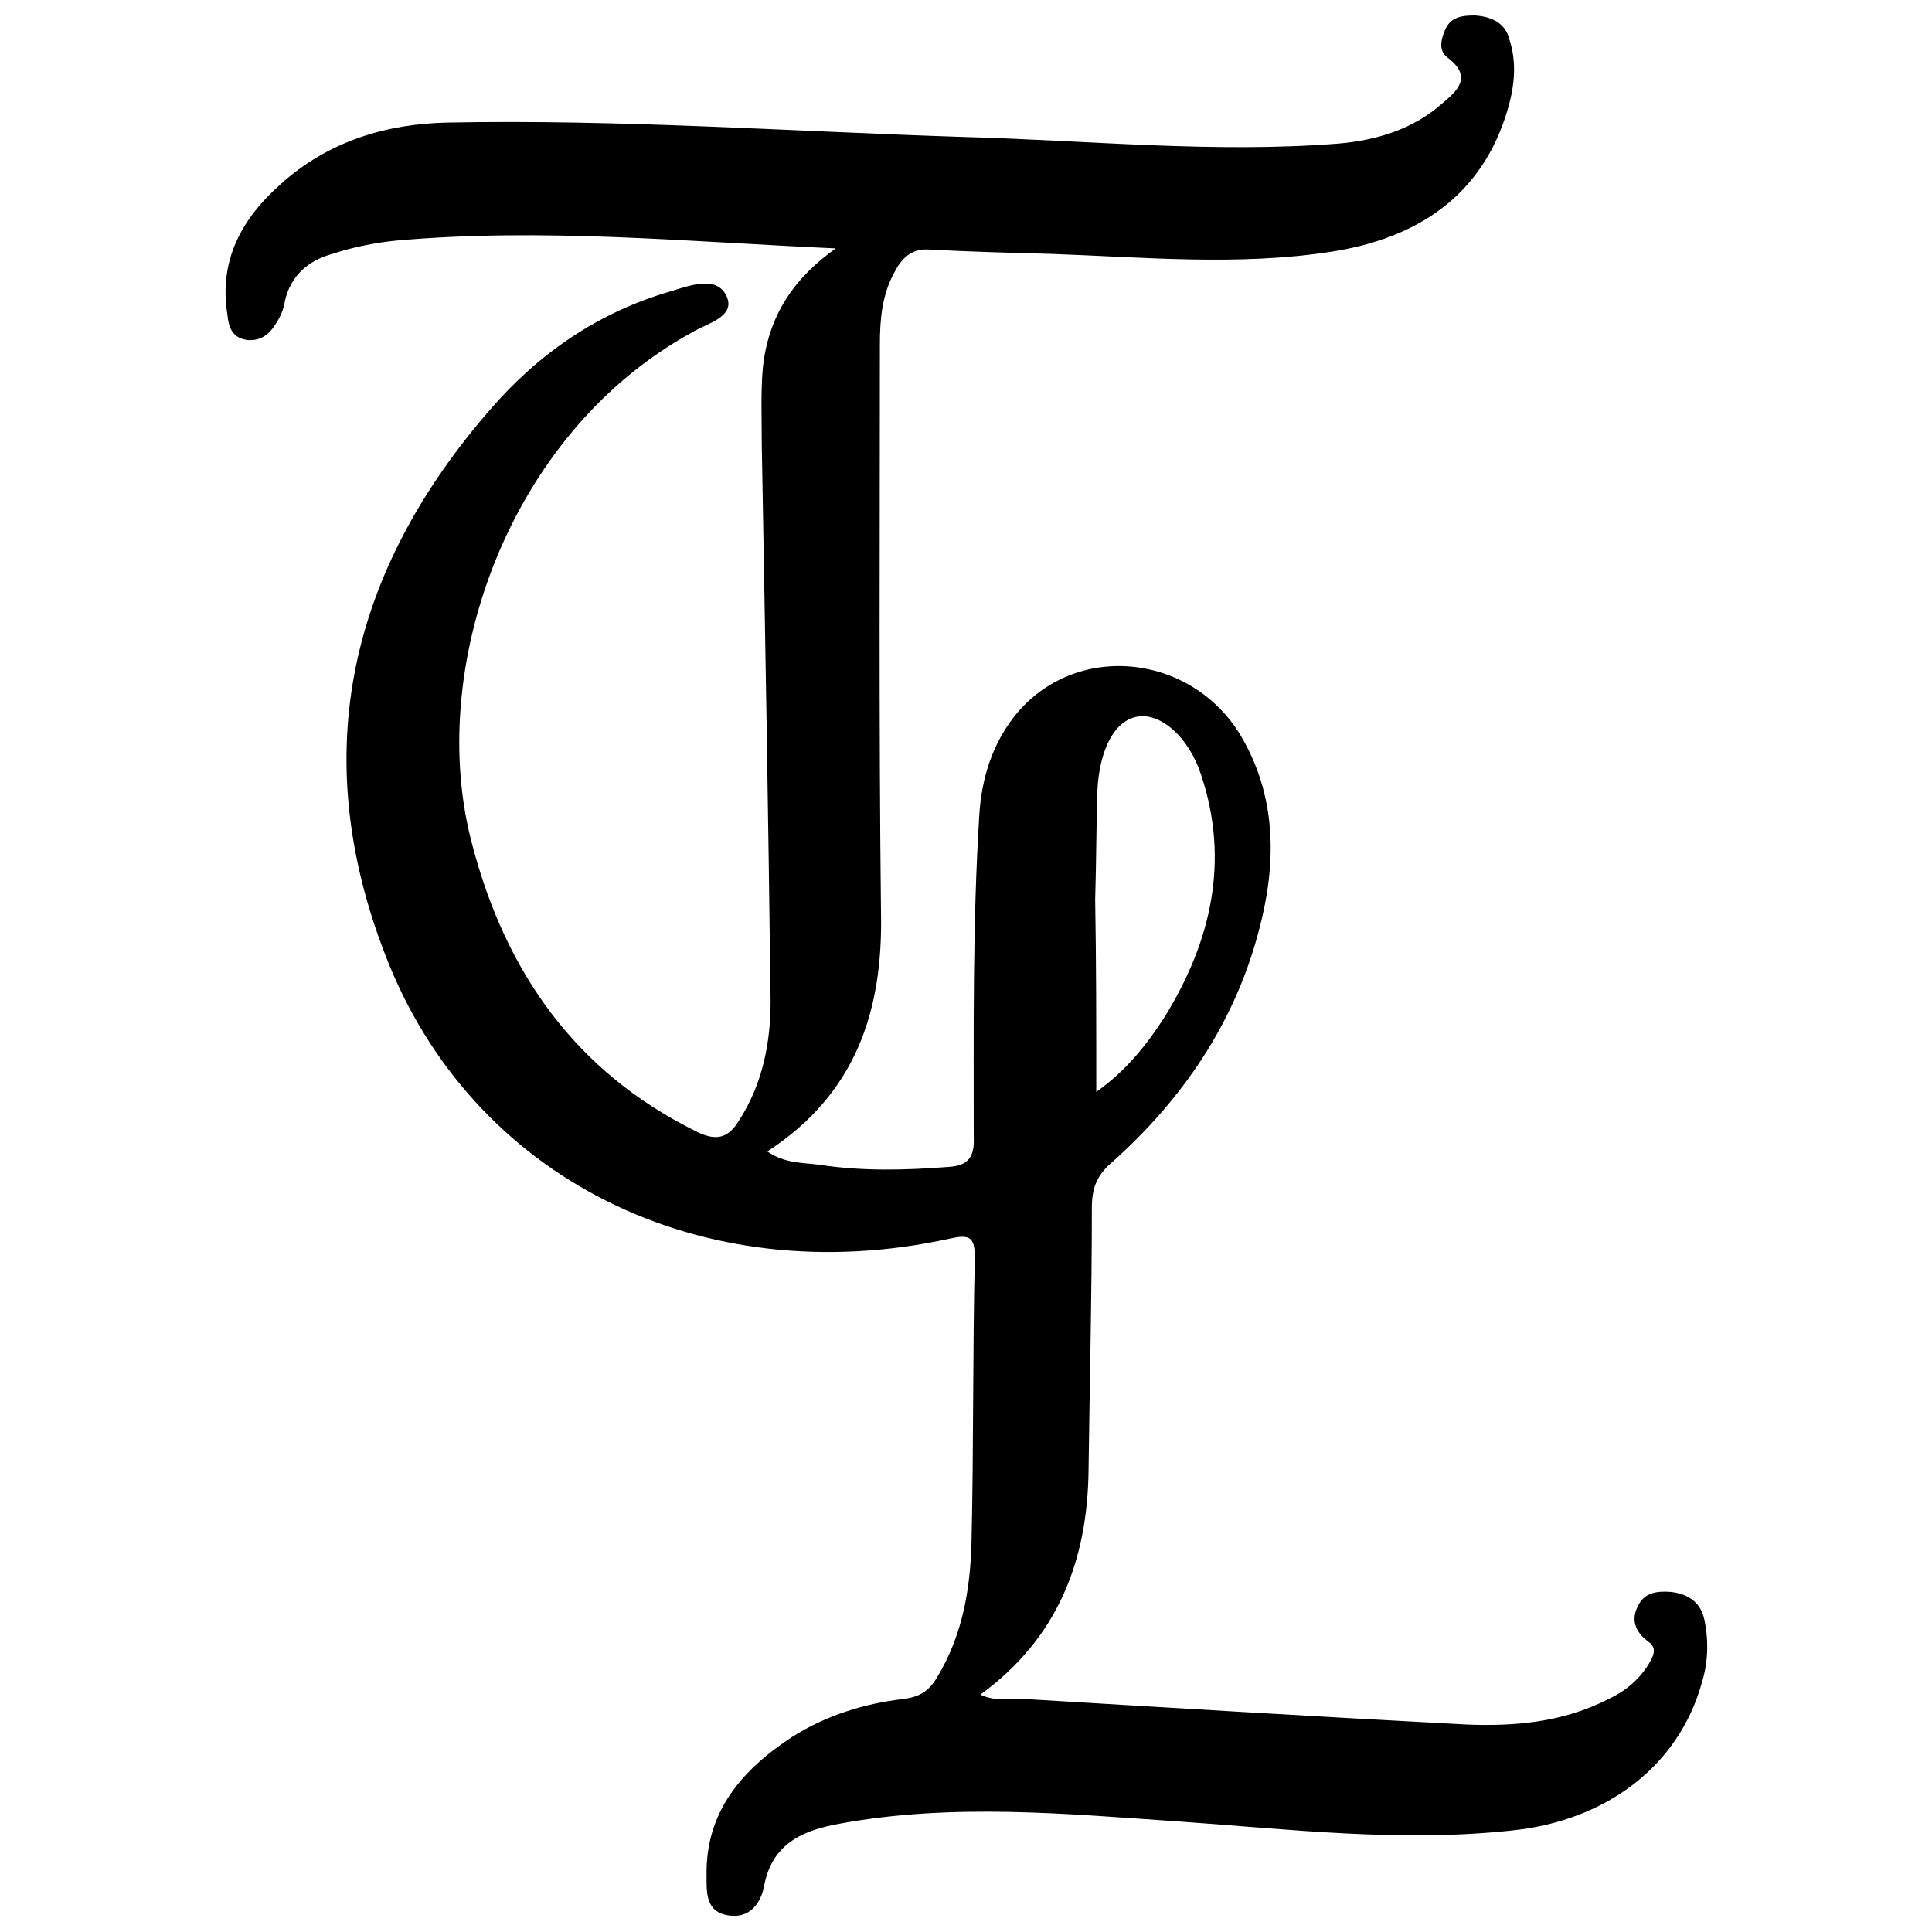 <?xml version="1.0" encoding="utf-8"?>
<!-- Generator: Adobe Illustrator 28.1.0, SVG Export Plug-In . SVG Version: 6.00 Build 0)  -->
<svg version="1.1" id="TL" xmlns="http://www.w3.org/2000/svg" xmlns:xlink="http://www.w3.org/1999/xlink" x="0px" y="0px"
	 viewBox="0 0 175 175" style="enable-background:new 0 0 175 175;" xml:space="preserve">
<g>
	<path d="M75.7,22.5c-13.4-0.6-26.6-1.9-39.9-0.7c-1.9,0.2-3.9,0.6-5.7,1.2c-2.2,0.6-3.8,2-4.3,4.3c-0.1,0.7-0.4,1.4-0.8,2
		c-0.6,1-1.4,1.6-2.6,1.5c-1.4-0.2-1.7-1.2-1.8-2.3c-0.8-4.9,1.3-8.7,4.8-11.8c4.3-3.9,9.6-5.5,15.2-5.6c15.5-0.3,31,0.8,46.5,1.3
		c11.4,0.3,22.8,1.5,34.2,0.6c3.4-0.3,6.7-1.3,9.3-3.6c1.3-1.1,2.9-2.4,0.5-4.2c-0.8-0.6-0.6-1.6-0.2-2.5c0.5-1.2,1.6-1.3,2.7-1.3
		c1.4,0.1,2.7,0.6,3.1,2.1c0.7,2.1,0.5,4.2-0.1,6.3c-2.3,8-8.3,11.8-16,13c-8.4,1.3-16.9,0.5-25.3,0.2c-3.7-0.1-7.5-0.2-11.2-0.4
		c-1.6-0.1-2.5,0.9-3.1,2.1c-1.1,2-1.3,4.2-1.3,6.5c0,17.1-0.1,34.3,0.1,51.4c0.2,9-2.3,16.5-10.3,21.7c1.6,1.1,3.2,1,4.7,1.2
		c3.9,0.6,7.8,0.5,11.7,0.2c1.7-0.1,2.4-0.8,2.3-2.7c0-9.7-0.1-19.4,0.5-29.1c0.2-3.4,1.2-6.7,3.5-9.4c5.6-6.5,16.1-5.2,20.4,2.5
		c3.1,5.5,3,11.5,1.4,17.4c-2.2,8.3-6.9,15.2-13.3,20.9c-1.4,1.2-1.8,2.4-1.8,4.1c0,7.9-0.2,15.9-0.3,23.8
		c-0.1,8.2-2.8,15.2-9.8,20.3c1.5,0.7,2.9,0.3,4.1,0.4c13.3,0.8,26.5,1.6,39.8,2.3c4.5,0.2,8.9-0.2,13-2.3c1.5-0.7,2.7-1.7,3.6-3.1
		c0.4-0.7,0.9-1.5,0-2.1c-1.2-0.9-1.6-2-0.9-3.3c0.6-1.2,1.8-1.3,3-1.2c1.6,0.2,2.7,1,3,2.6c0.4,2,0.3,3.9-0.3,5.8
		c-2.1,7.3-8.5,12.3-17.1,13.2c-10.1,1.1-20.1-0.1-30.1-0.8c-10.3-0.7-20.6-1.7-30.9,0.2c-3.3,0.6-6.1,1.8-6.8,5.7
		c-0.3,1.5-1.3,2.9-3.2,2.6c-2.1-0.3-2-2.1-2-3.6c-0.1-5.8,3.2-9.6,7.8-12.6c3-1.9,6.5-3,10-3.4c1.6-0.2,2.4-0.8,3.1-2
		c2.3-3.8,3-8,3.1-12.3c0.2-8.6,0.1-17.1,0.3-25.7c0-1.9-0.5-2.1-2.3-1.7c-22.4,4.9-43.3-5.4-51.1-25.7c-7.1-18.3-3.2-34.8,9.5-49.4
		c4.4-5.1,9.8-8.8,16.3-10.7c1.7-0.5,4.2-1.5,5.1,0.4c0.9,1.9-1.8,2.5-3.1,3.3c-16.8,9.2-24.2,30.7-19.9,46.5
		c3,11.4,9.3,20.5,20.3,25.9c1.8,0.9,2.9,0.6,3.9-1.1c2.1-3.3,2.8-7,2.8-10.7C69.6,73.9,69.3,57,69,40.2c0-2.3-0.1-4.7,0.1-6.9
		C69.6,28.6,71.9,25.2,75.7,22.5z M99.3,98.9c2.7-1.9,4.6-4.3,6.2-6.8c4.2-6.8,5.9-14.1,3.3-21.9c-1.1-3.4-3.6-5.6-5.7-5.3
		c-2.1,0.3-3.5,2.9-3.7,6.7c-0.1,3.3-0.1,6.6-0.2,9.9C99.3,87.1,99.3,92.8,99.3,98.9z"/>
</g>
</svg>
